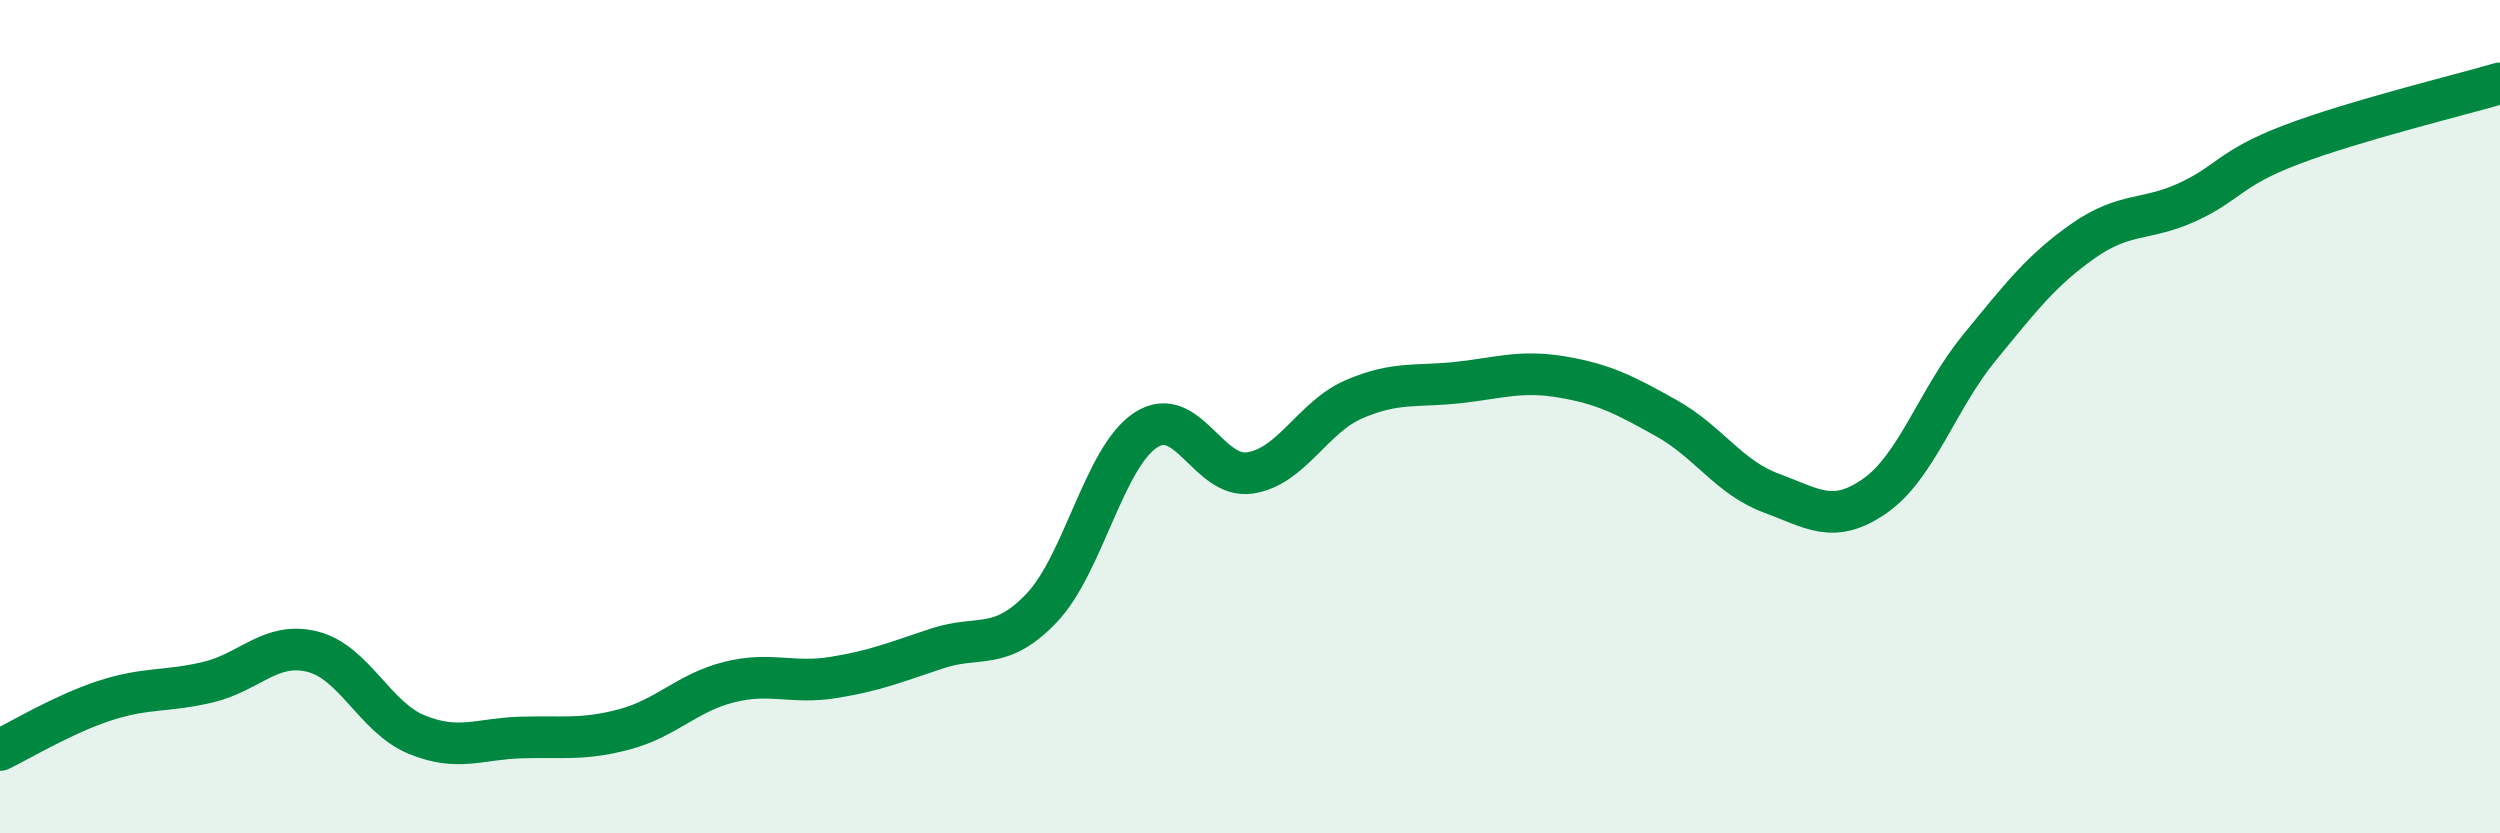 
    <svg width="60" height="20" viewBox="0 0 60 20" xmlns="http://www.w3.org/2000/svg">
      <path
        d="M 0,18 C 0.5,17.76 1.5,17.15 2.5,16.82 C 3.5,16.49 4,16.61 5,16.37 C 6,16.13 6.5,15.39 7.5,15.64 C 8.5,15.89 9,17.22 10,17.63 C 11,18.04 11.5,17.73 12.5,17.7 C 13.5,17.67 14,17.77 15,17.5 C 16,17.23 16.5,16.62 17.5,16.37 C 18.5,16.12 19,16.42 20,16.26 C 21,16.1 21.5,15.89 22.5,15.56 C 23.5,15.23 24,15.64 25,14.59 C 26,13.54 26.5,10.97 27.5,10.32 C 28.5,9.67 29,11.5 30,11.35 C 31,11.2 31.5,10.01 32.5,9.58 C 33.5,9.15 34,9.29 35,9.18 C 36,9.07 36.5,8.88 37.5,9.05 C 38.5,9.22 39,9.48 40,10.04 C 41,10.6 41.5,11.46 42.5,11.83 C 43.5,12.2 44,12.6 45,11.9 C 46,11.2 46.5,9.57 47.5,8.35 C 48.5,7.13 49,6.48 50,5.78 C 51,5.08 51.5,5.31 52.5,4.85 C 53.5,4.39 53.5,4.04 55,3.47 C 56.5,2.9 59,2.29 60,2L60 20L0 20Z"
        fill="#008740"
        opacity="0.1"
        stroke-linecap="round"
        stroke-linejoin="round"
      />
      <path
        d="M 0,18 C 0.5,17.76 1.5,17.15 2.5,16.82 C 3.5,16.49 4,16.61 5,16.37 C 6,16.13 6.5,15.39 7.5,15.64 C 8.5,15.89 9,17.22 10,17.63 C 11,18.04 11.5,17.73 12.5,17.7 C 13.5,17.67 14,17.77 15,17.5 C 16,17.23 16.5,16.62 17.5,16.37 C 18.5,16.12 19,16.42 20,16.26 C 21,16.1 21.5,15.89 22.5,15.56 C 23.5,15.23 24,15.64 25,14.59 C 26,13.54 26.5,10.97 27.5,10.32 C 28.5,9.67 29,11.5 30,11.35 C 31,11.2 31.5,10.01 32.5,9.58 C 33.5,9.15 34,9.29 35,9.18 C 36,9.07 36.5,8.88 37.5,9.05 C 38.5,9.22 39,9.48 40,10.04 C 41,10.6 41.5,11.46 42.5,11.83 C 43.5,12.2 44,12.6 45,11.9 C 46,11.2 46.5,9.57 47.5,8.35 C 48.5,7.13 49,6.48 50,5.78 C 51,5.08 51.5,5.31 52.5,4.85 C 53.5,4.39 53.5,4.04 55,3.47 C 56.5,2.9 59,2.29 60,2"
        stroke="#008740"
        stroke-width="1"
        fill="none"
        stroke-linecap="round"
        stroke-linejoin="round"
      />
    </svg>
  